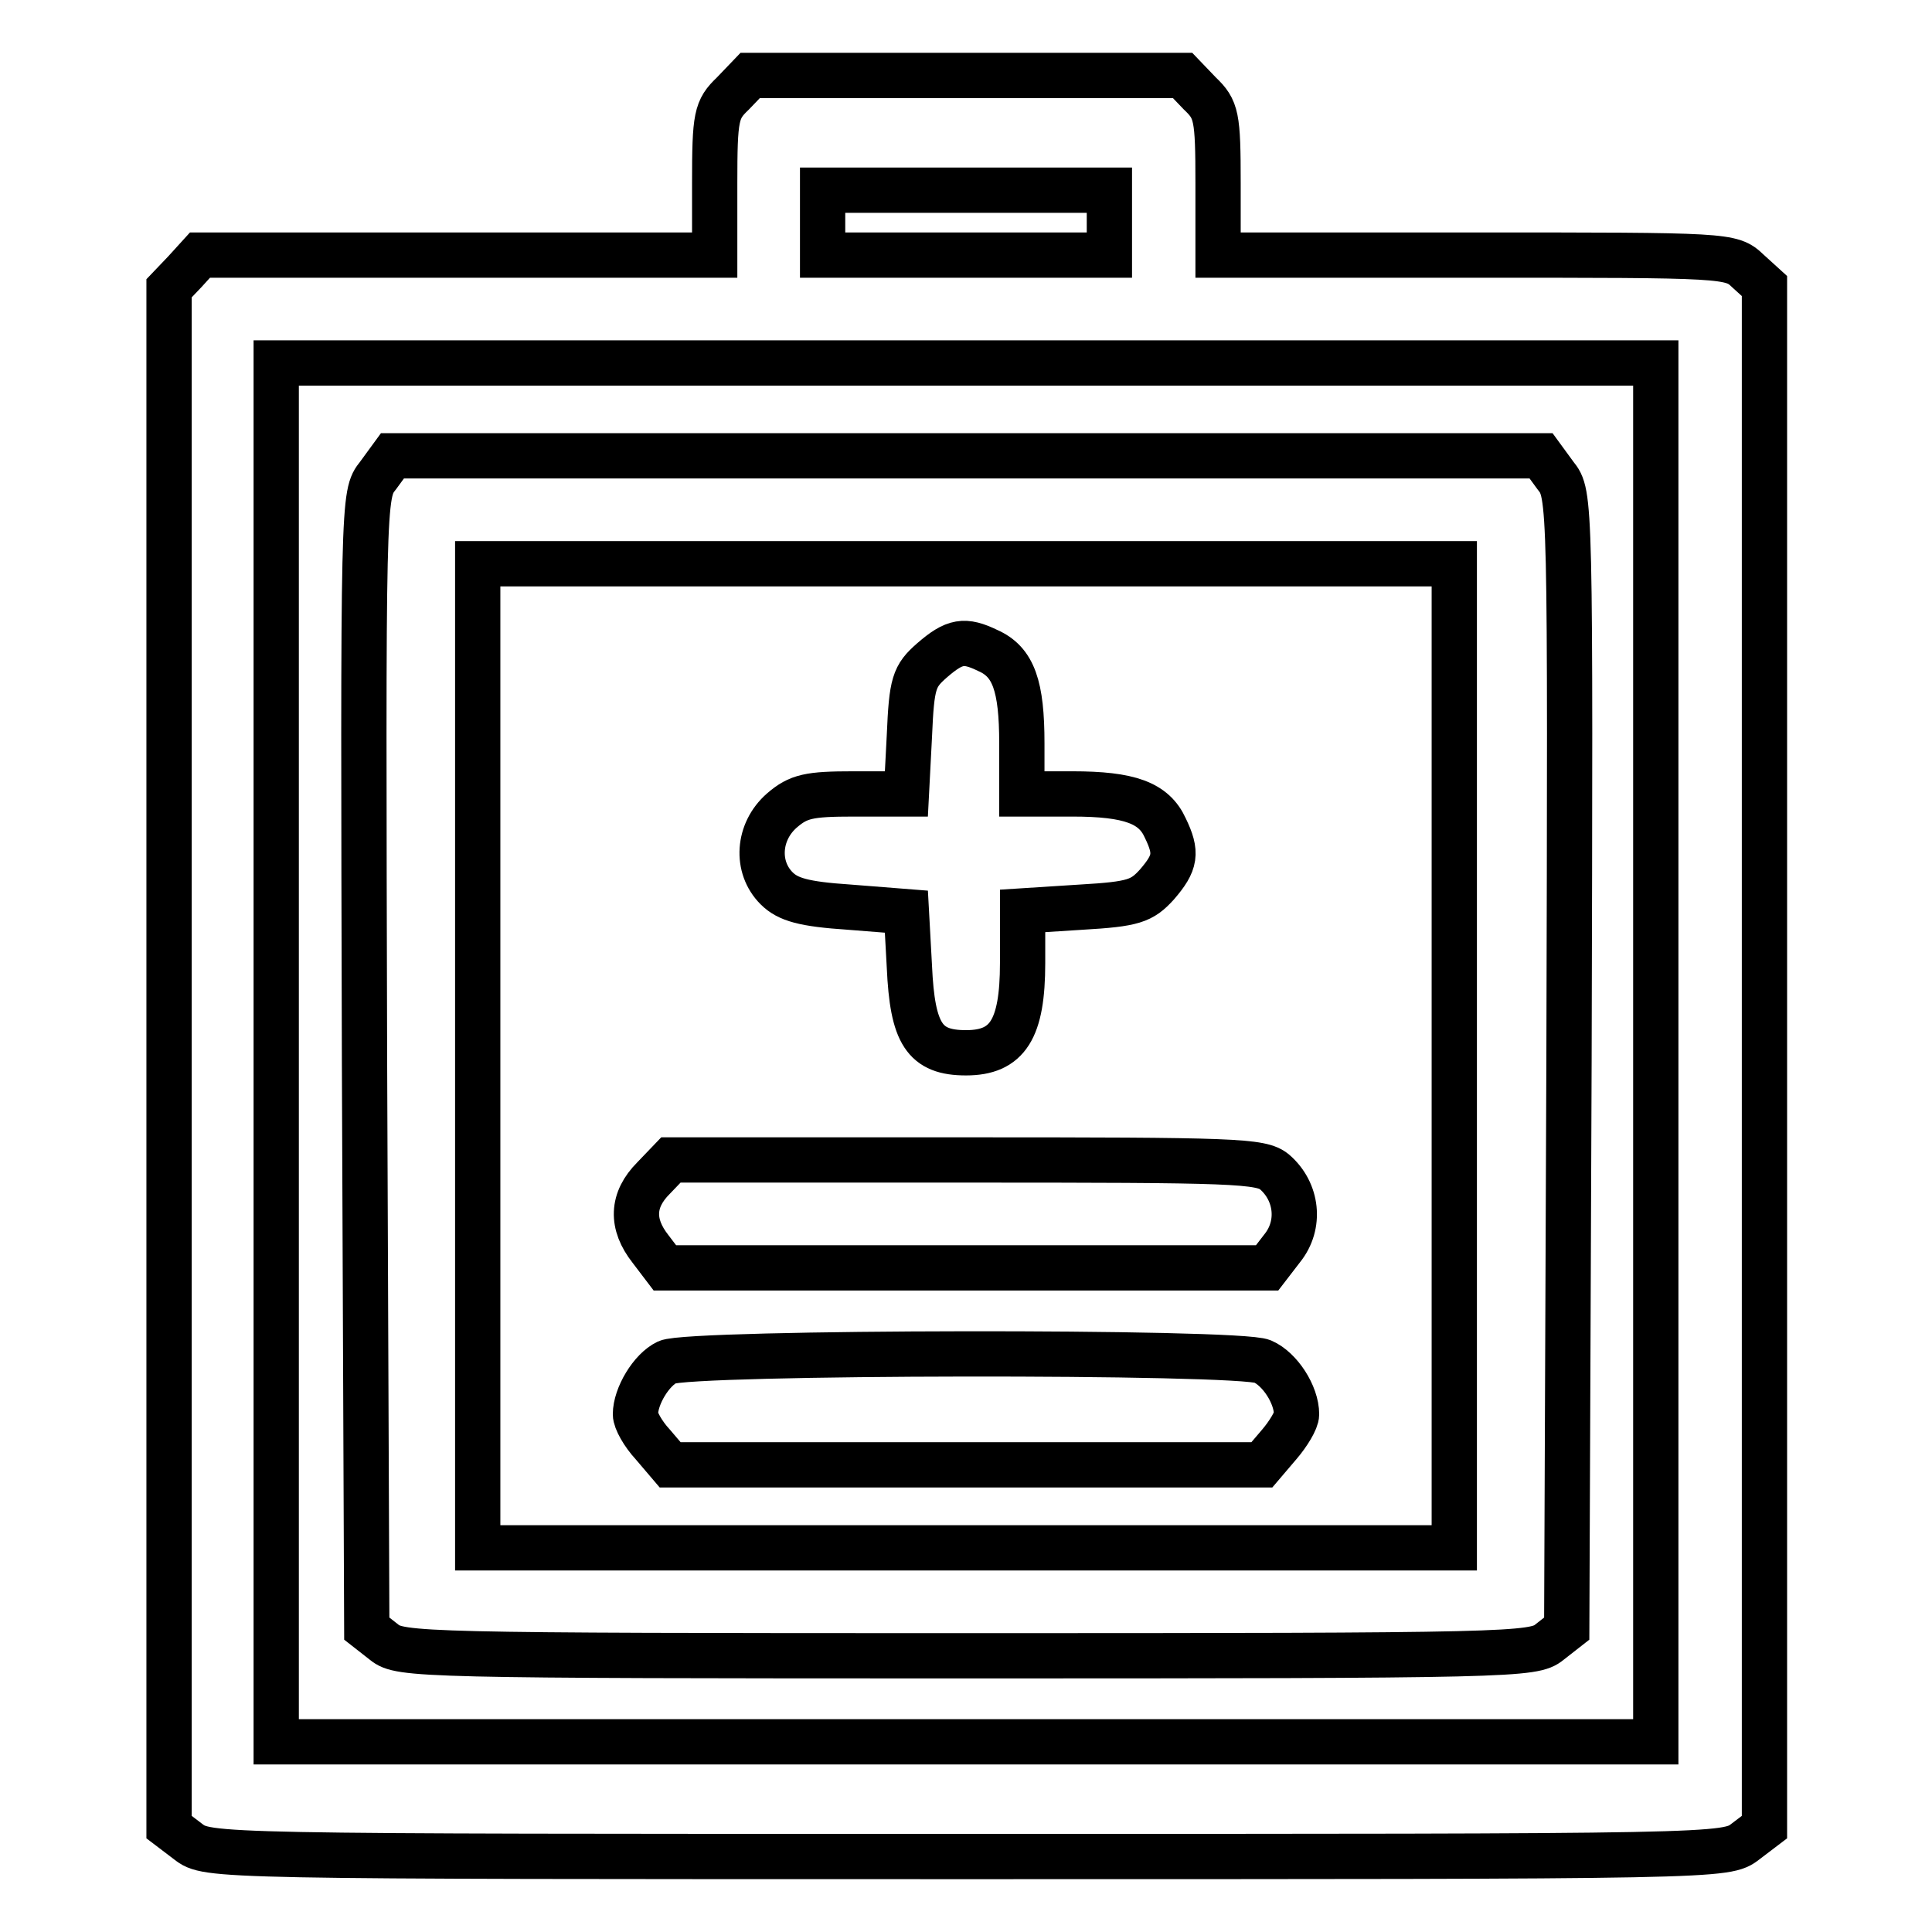 <?xml version="1.0" encoding="utf-8"?>
<!-- Svg Vector Icons : http://www.onlinewebfonts.com/icon -->
<!DOCTYPE svg PUBLIC "-//W3C//DTD SVG 1.1//EN" "http://www.w3.org/Graphics/SVG/1.1/DTD/svg11.dtd">
<svg version="1.1" xmlns="http://www.w3.org/2000/svg" xmlns:xlink="http://www.w3.org/1999/xlink" x="0px" y="0px" viewBox="0 0 256 256" enable-background="new 0 0 256 256" xml:space="preserve">
<g><g><g><path stroke-width="6" fill-opacity="0" stroke="#000000"  d="M97.1,12.4c-2.2,2.1-2.4,3-2.4,11.9v9.5H60.6H26.5l-2,2.2l-2.1,2.2v101.9v102l2.5,1.9c2.6,2,2.8,2,103.2,2c100.4,0,100.6,0,103.2-2l2.5-1.9V140V37.9l-2.2-2c-2.2-2.1-2.7-2.1-36.2-2.1h-34v-9.5c0-8.9-0.2-9.8-2.4-11.9l-2.3-2.4H128H99.4L97.1,12.4z M147,29.5v4.3h-19h-19v-4.3v-4.3h19h19V29.5z M219.4,139.4v91.4H128H36.6v-91.4V48.1H128h91.4V139.4z"/><path stroke-width="6" fill-opacity="0" stroke="#000000"  d="M50.1,63c-2,2.5-2,2.7-1.8,77.6l0.3,75.2l2.3,1.8c2.1,1.7,4.8,1.8,77.2,1.8c72.4,0,75.1-0.1,77.2-1.8l2.3-1.8l0.3-75.2c0.2-74.9,0.2-75.1-1.8-77.6l-1.9-2.6h-76H52L50.1,63z M192.7,139.9v65.2H128H63.3v-65.2V74.7H128h64.7V139.9z"/><path stroke-width="6" fill-opacity="0" stroke="#000000"  d="M123.5,87.5c-2.4,2.1-2.7,3-3,10l-0.4,7.7h-7c-5.9,0-7.3,0.3-9.5,2.2c-3.2,2.8-3.5,7.5-0.7,10.3c1.5,1.5,3.6,2.1,9.6,2.5l7.6,0.6l0.4,7.3c0.4,8.9,2,11.4,7.5,11.4c5.5,0,7.5-3.1,7.5-11.9v-6.9l7.8-0.5c6.9-0.4,8-0.8,10-3c2.5-2.9,2.7-4.2,1.1-7.5c-1.5-3.3-4.7-4.5-12.3-4.5h-6.7v-6.7c0-7.6-1.1-10.8-4.5-12.3C127.8,84.7,126.5,84.9,123.5,87.5z"/><path stroke-width="6" fill-opacity="0" stroke="#000000"  d="M86.6,156.1c-2.9,2.9-3,6.1-0.4,9.4l1.9,2.5H128h39.9l2-2.6c2.5-3.1,2-7.5-1-10.1c-1.8-1.5-5.2-1.6-41-1.6H88.9L86.6,156.1z"/><path stroke-width="6" fill-opacity="0" stroke="#000000"  d="M88.4,180.5c-2.1,1-4.2,4.5-4.2,6.9c0,0.8,1,2.6,2.3,4l2.3,2.7H128h39.2l2.3-2.7c1.2-1.4,2.3-3.2,2.3-4c0-2.6-2.2-6-4.5-7C164.3,179,91.3,179.1,88.4,180.5z"/></g></g></g>
</svg>